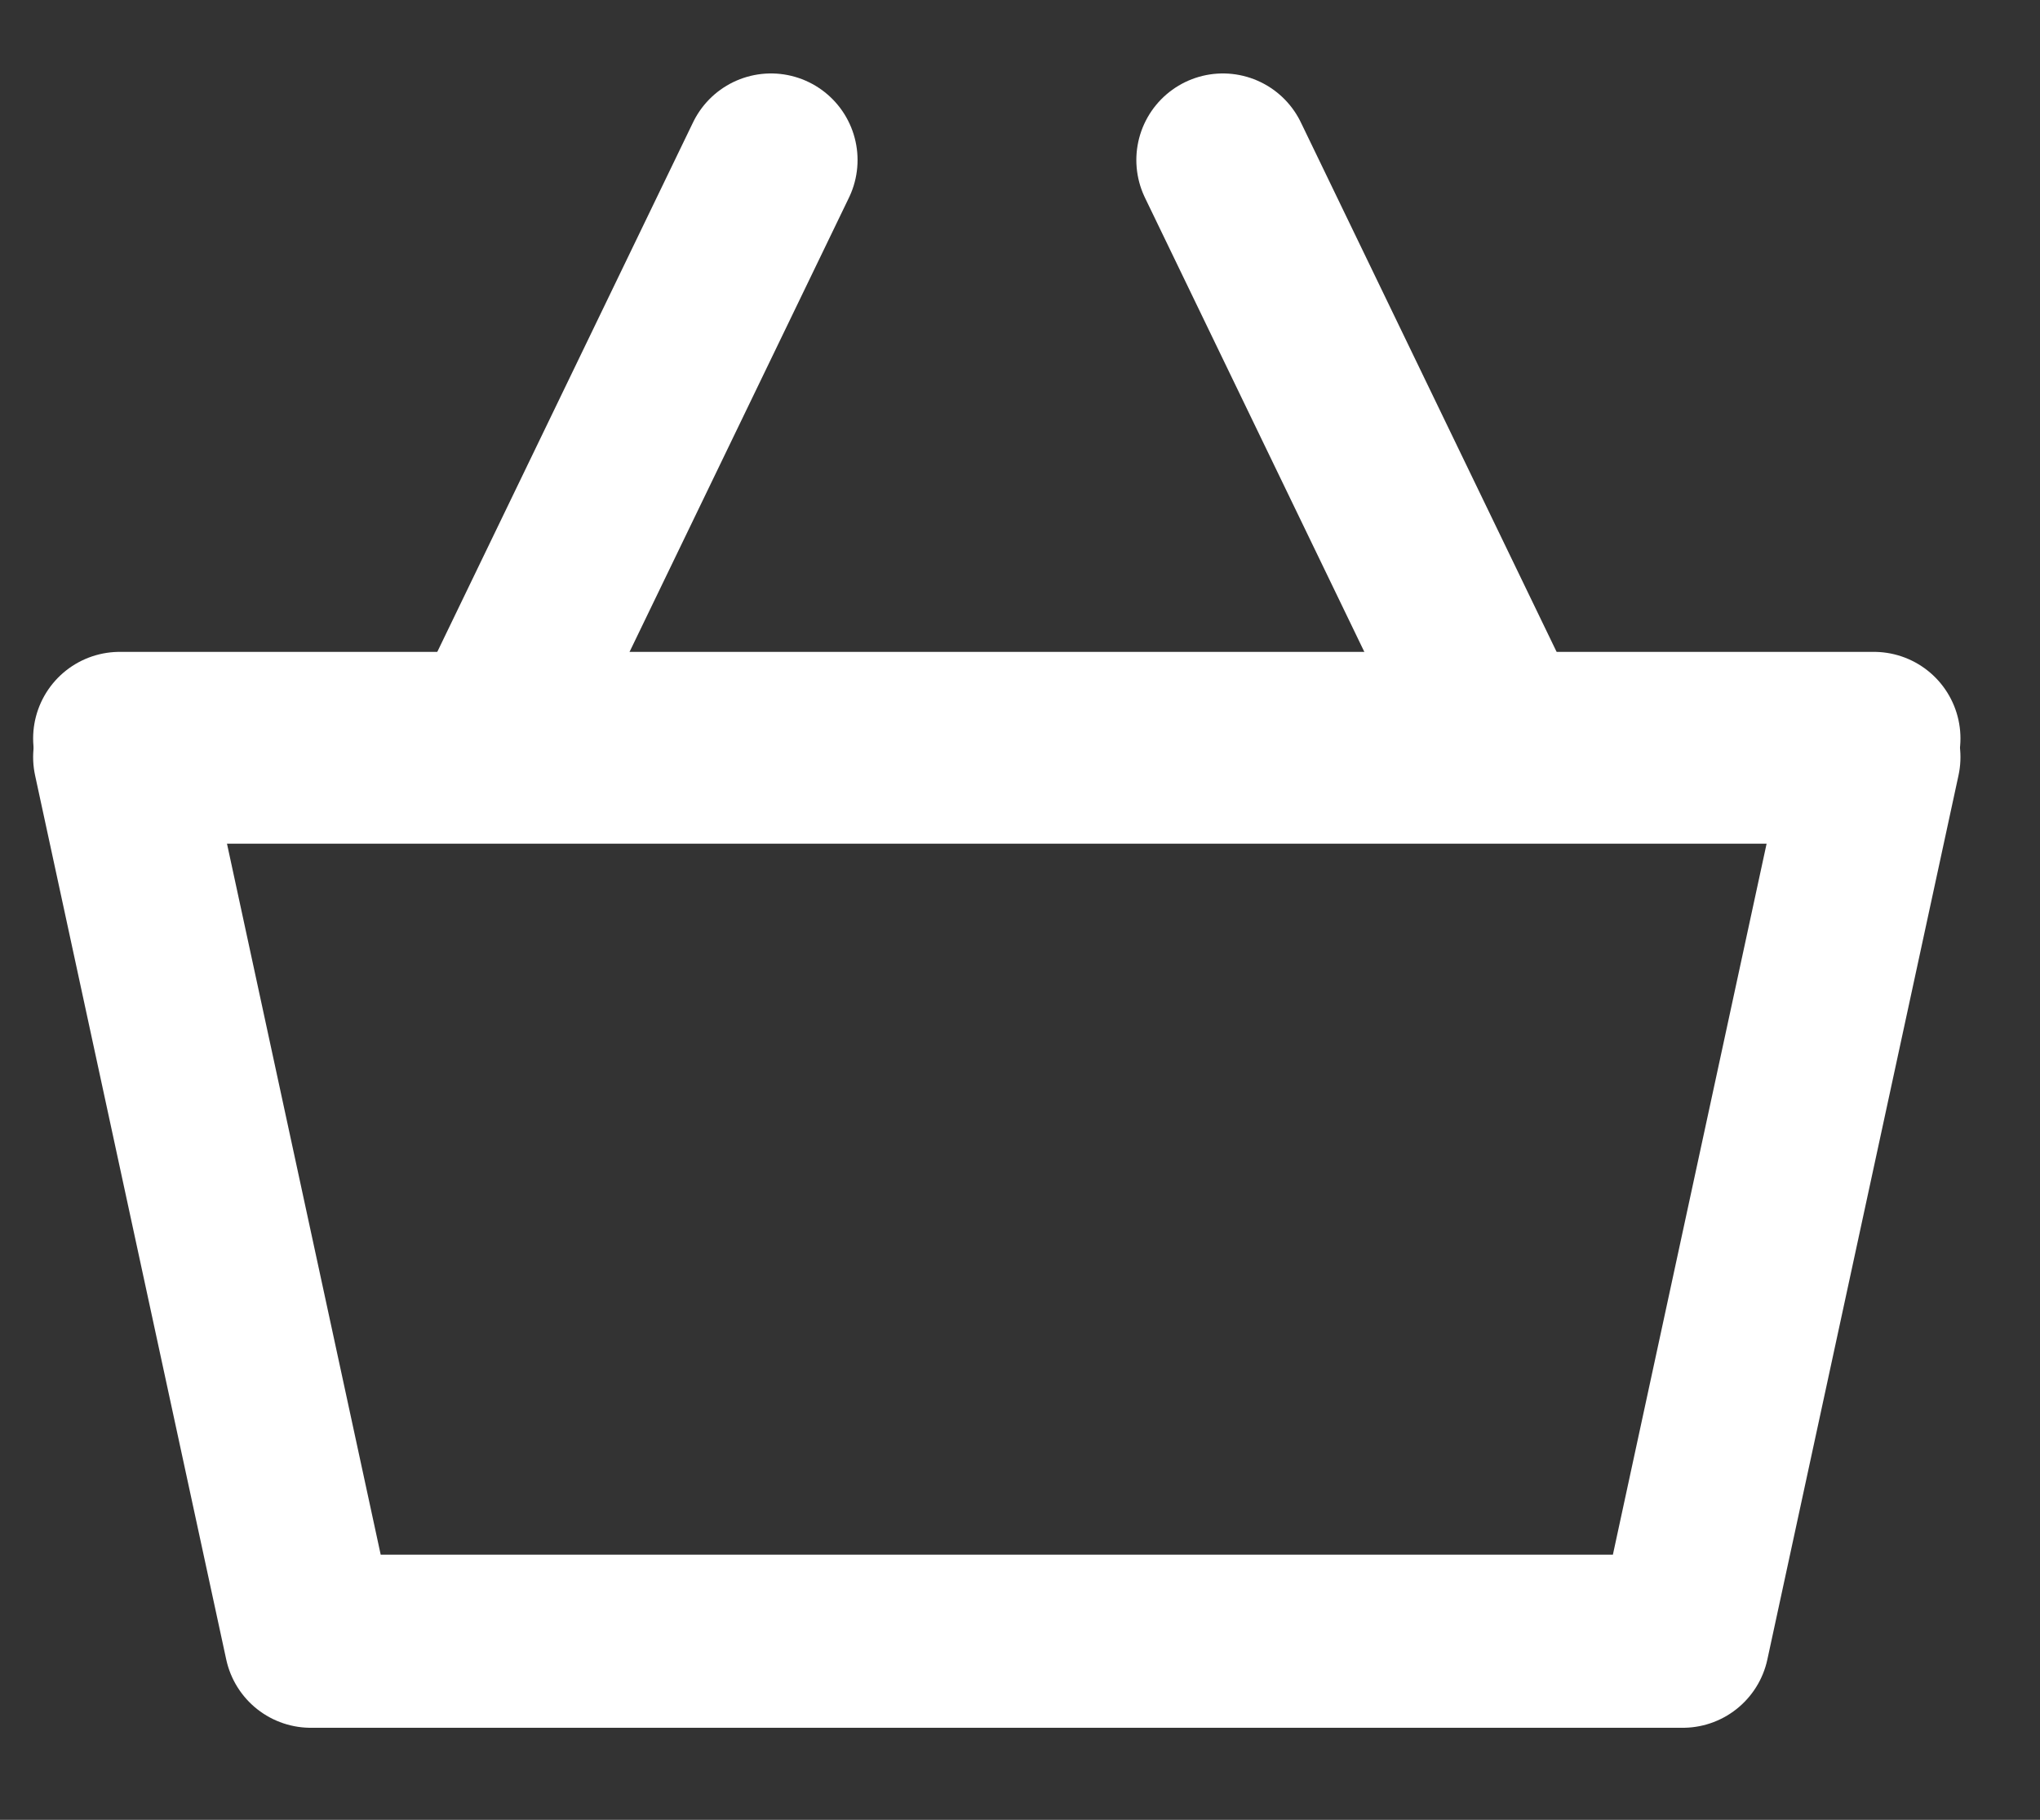 <svg xmlns="http://www.w3.org/2000/svg" viewBox="0 0 66.81 59.59">
    <rect x="0" y="0" width="66.81" height="59.59" fill="#333333" stroke="none"/>
    <defs><style>.cls-1Cart{fill:none;stroke:#ffffff;stroke-linecap:round;stroke-linejoin:round;stroke-width:5.67px;}</style></defs>
    <polygon class="cls-1Cart" points="10.18 53.74 3.92 24.79 61.37 24.79 55.11 53.74 10.18 53.74"/>
    <line class="cls-1Cart" x1="3.92" y1="24.18" x2="61.37" y2="24.18"/>
    <line class="cls-1Cart" x1="16.1" y1="24.18" x2="25.25" y2="5.24"/>
    <line class="cls-1Cart" x1="49.2" y1="24.18" x2="40.05" y2="5.24"/>
</svg>